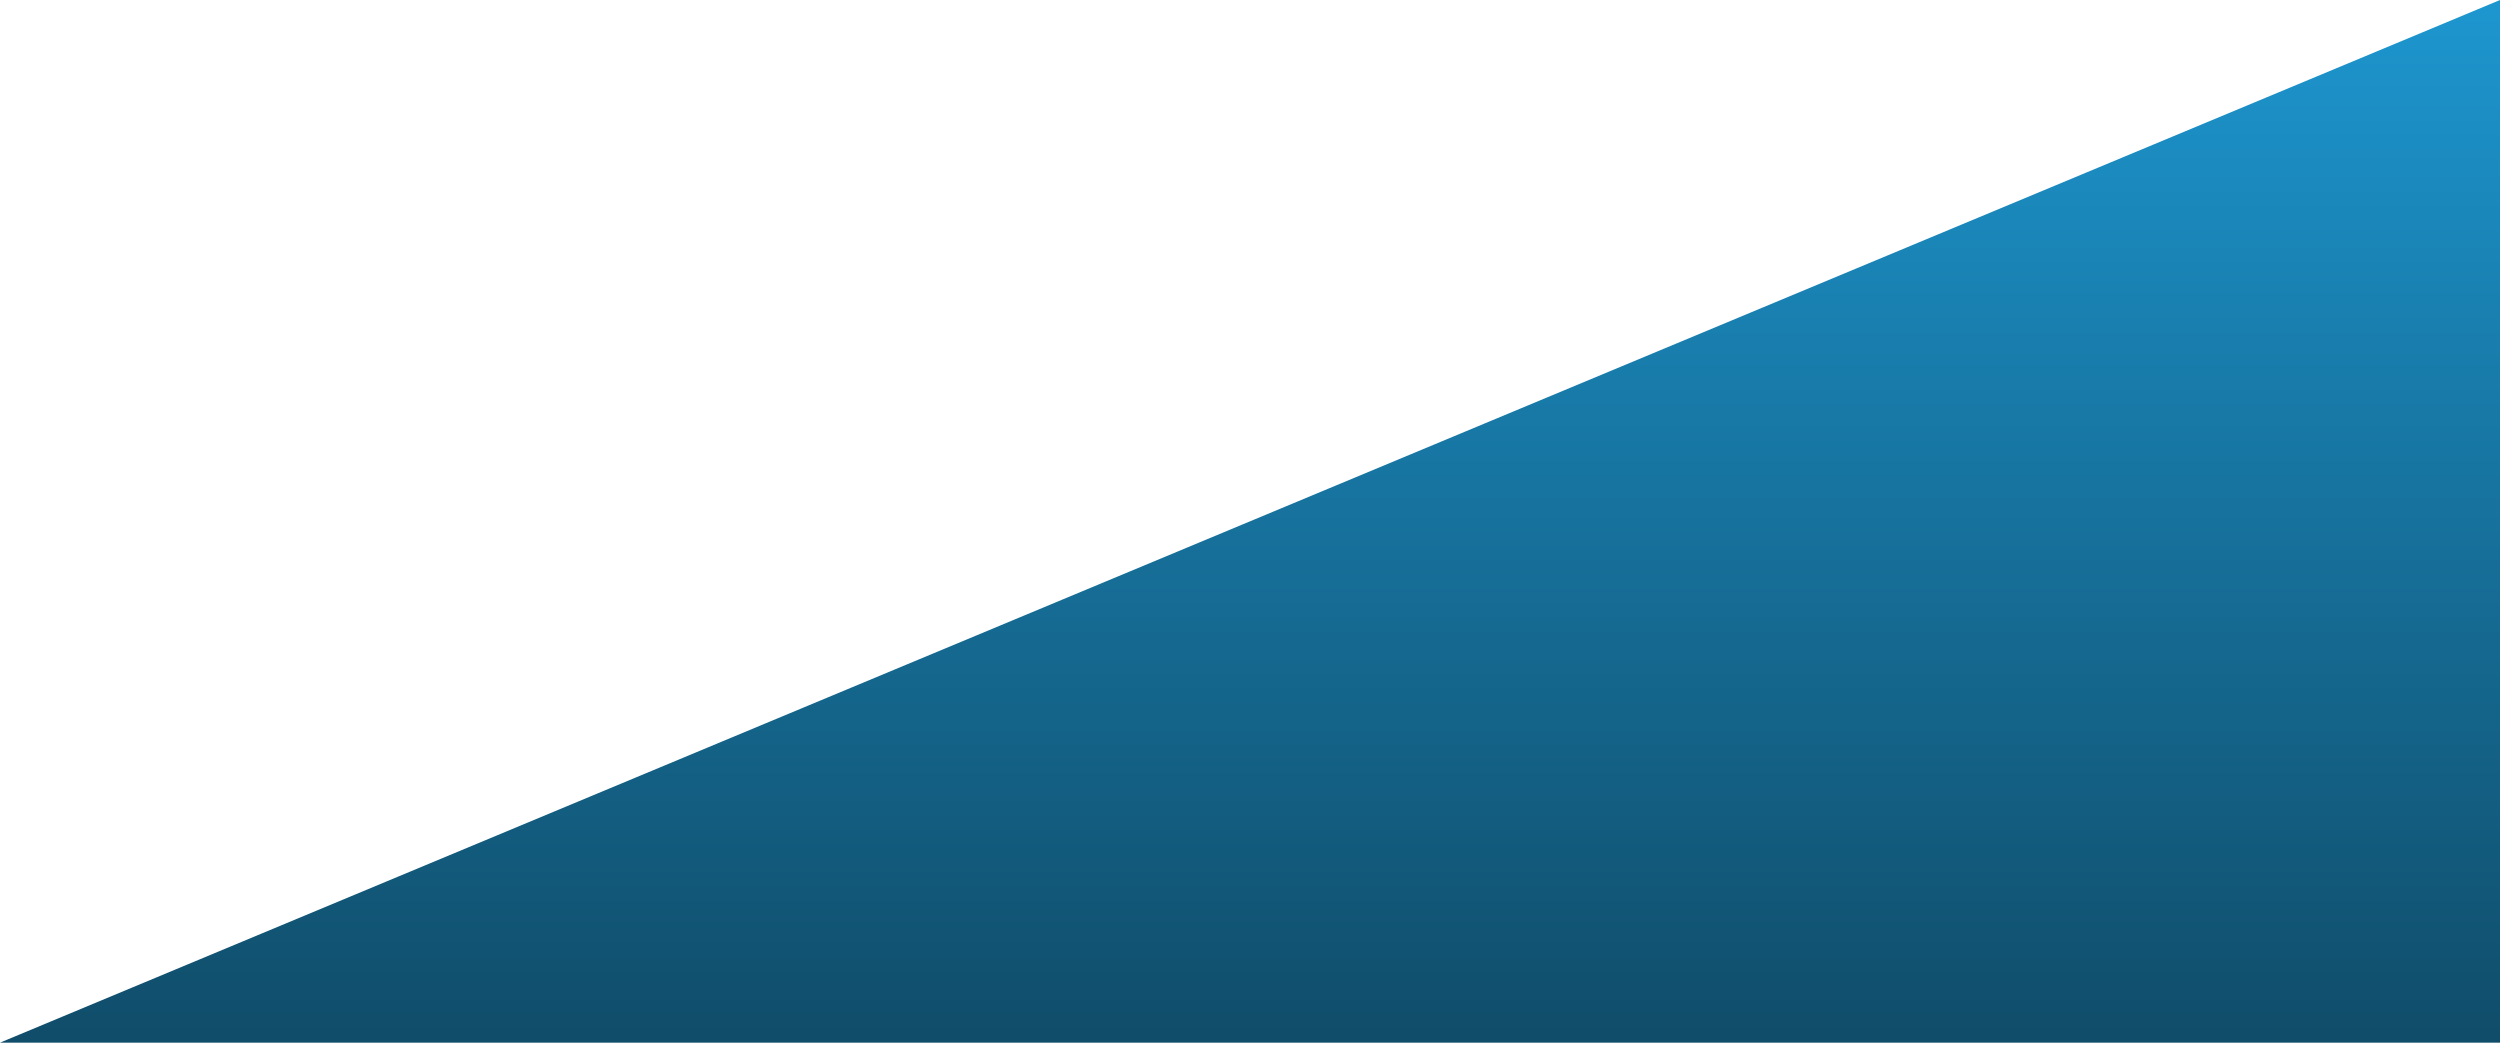 <svg xmlns="http://www.w3.org/2000/svg" xmlns:xlink="http://www.w3.org/1999/xlink" viewBox="0 0 19.11 7.97"><defs><style>.a{fill:url(#a);}</style><linearGradient id="a" x1="19.11" x2="19.11" y2="15.94" gradientUnits="userSpaceOnUse"><stop offset="0" stop-color="#1d96cf"/><stop offset="1" stop-color="#030304"/></linearGradient></defs><title>newsItemMore</title><polygon class="a" points="38.22 7.97 19.11 0 0 7.97 19.11 15.94 38.22 7.97"/></svg>